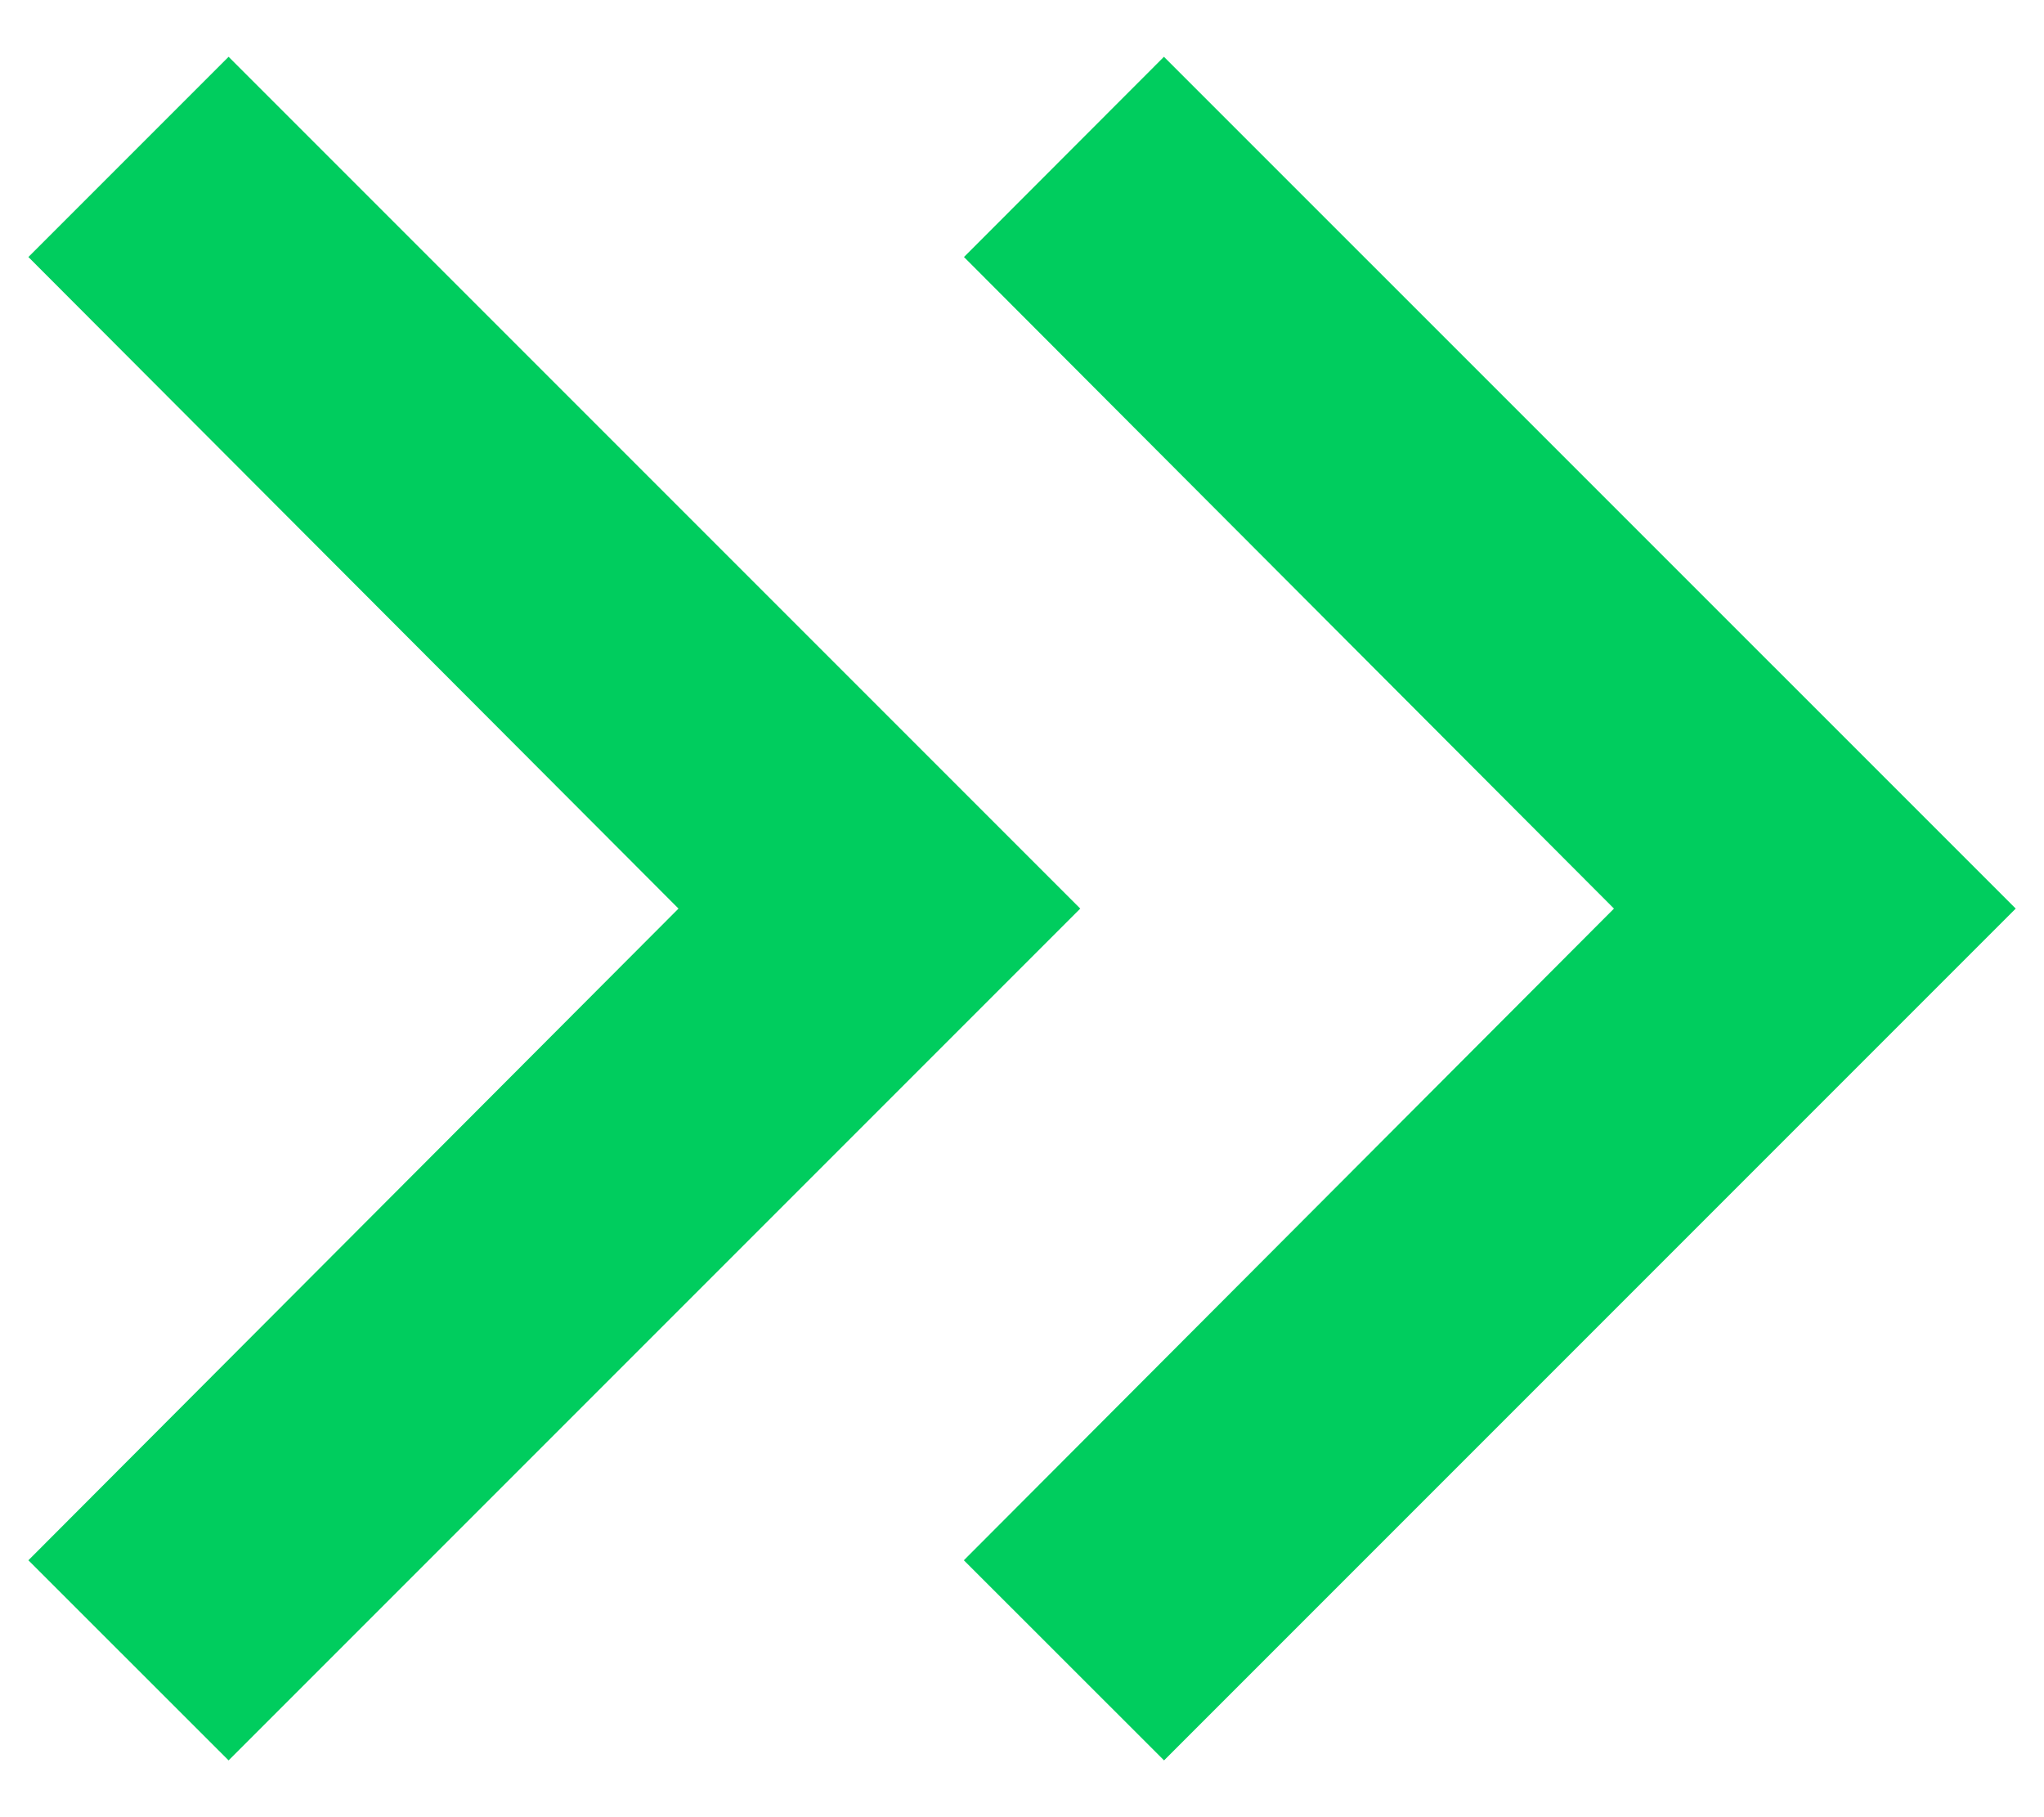 <svg xmlns="http://www.w3.org/2000/svg" width="18" height="16" fill="none"><path fill="#00CD5E" d="M2.013.5.25 2.263 5.975 8 .25 13.738 2.013 15.5l7.5-7.5z"/><path fill="#00CD5E" d="M10.25.5 8.489 2.263 14.213 8l-5.725 5.738 1.763 1.762 7.5-7.5z"/></svg>
